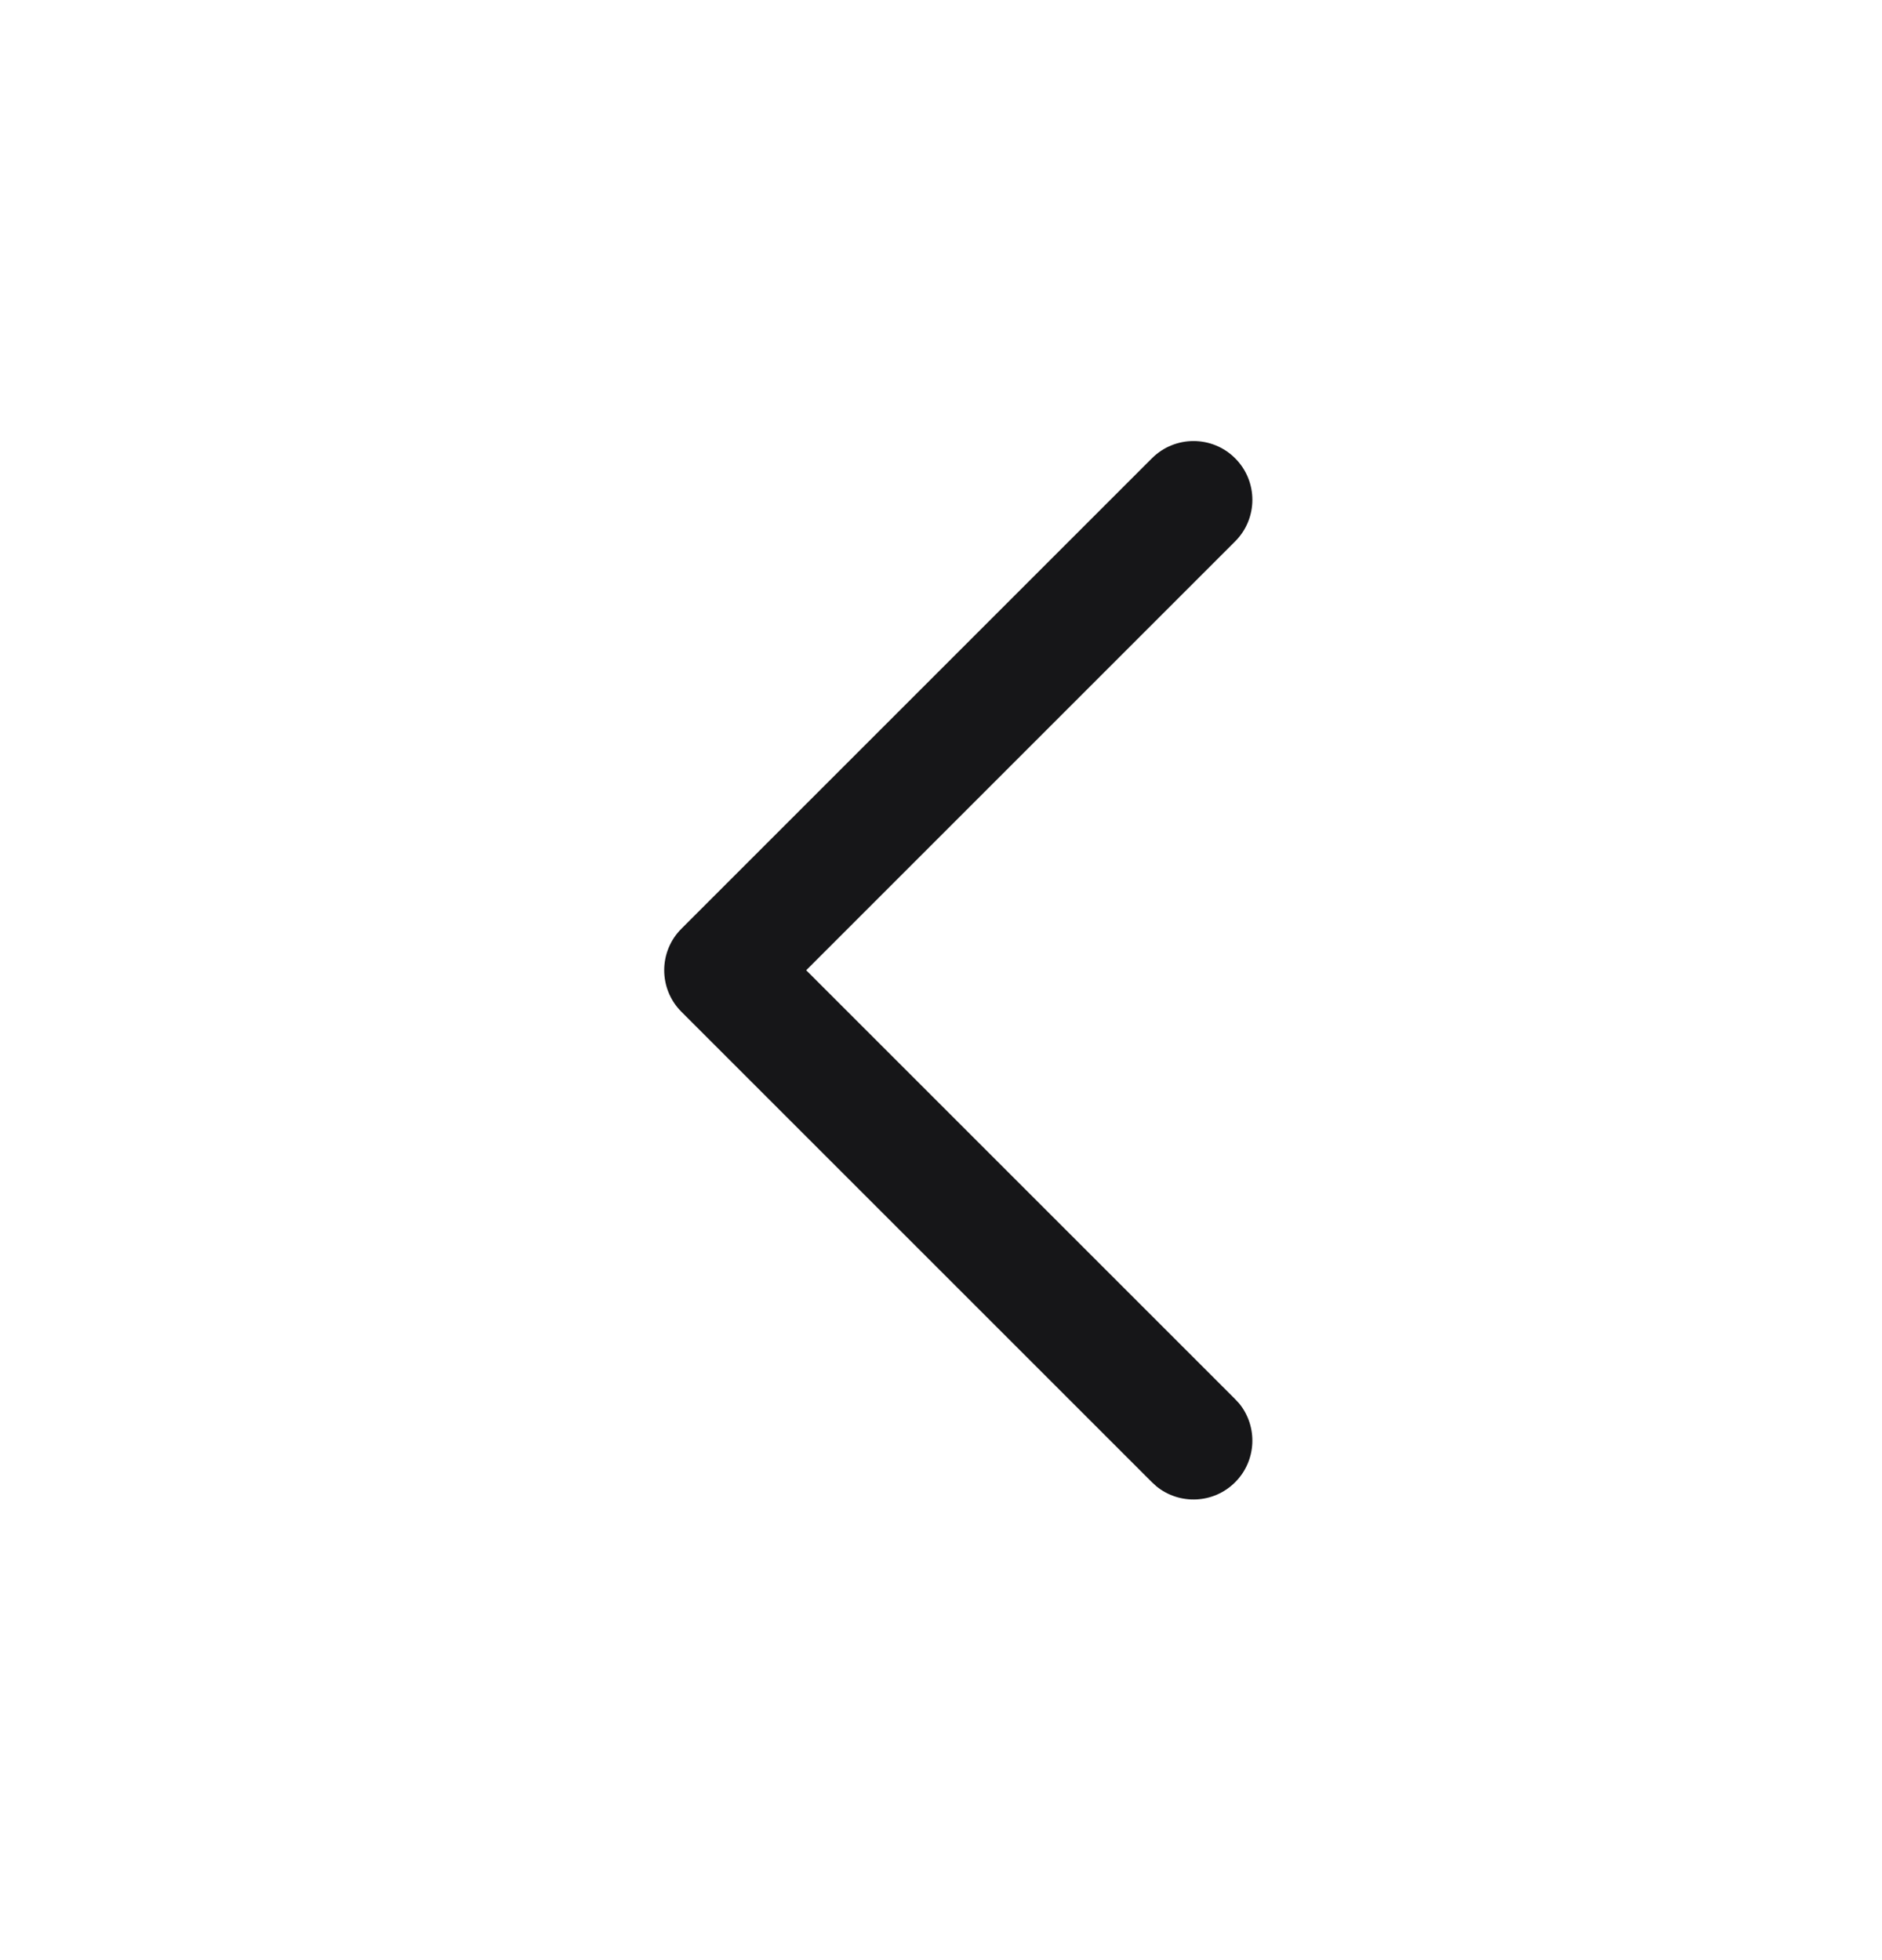 <svg width="24" height="25" viewBox="0 0 24 25" fill="none" xmlns="http://www.w3.org/2000/svg">
<path d="M14.69 5.845C14.983 5.552 15.458 5.552 15.751 5.845C16.044 6.138 16.044 6.612 15.751 6.905L10.281 12.375L15.751 17.845L15.803 17.901C16.043 18.196 16.025 18.631 15.751 18.905C15.476 19.18 15.042 19.197 14.747 18.957L14.69 18.905L8.69 12.905C8.397 12.612 8.397 12.137 8.69 11.845L14.69 5.845Z" fill="#161618"/>
</svg>
